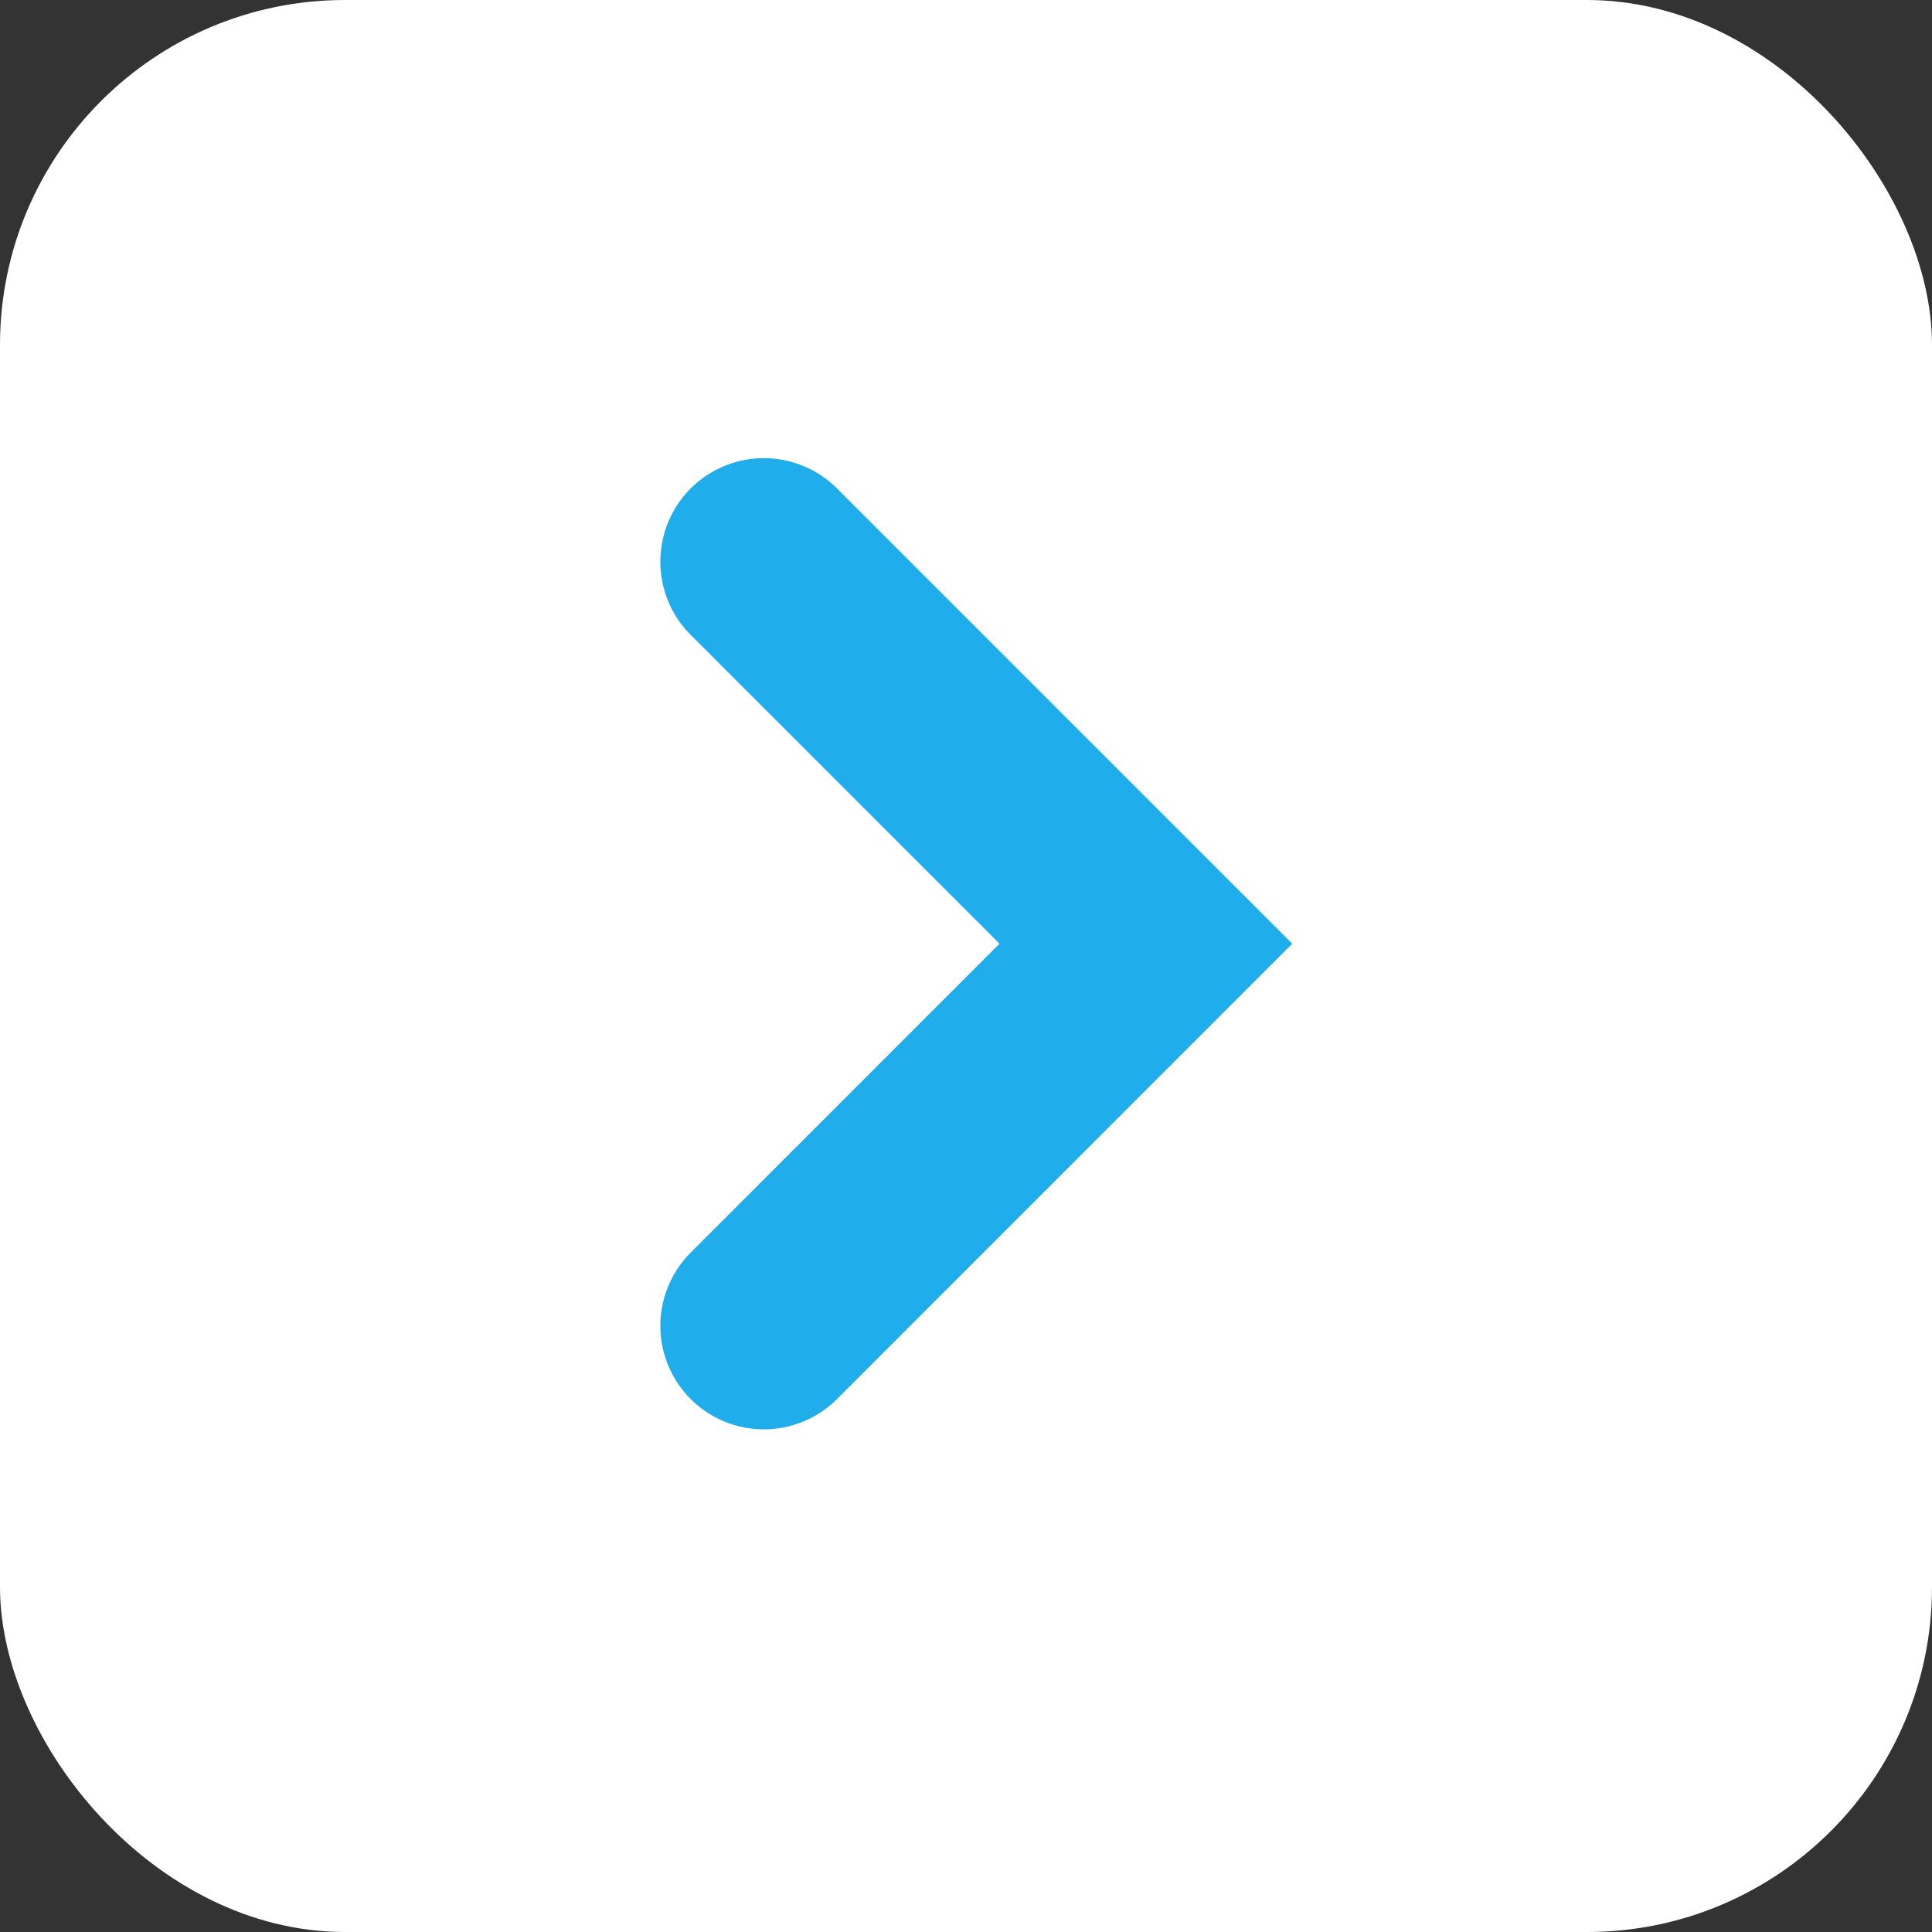 <svg xmlns="http://www.w3.org/2000/svg" viewBox="0 0 28 28"><rect x="0" y="0" width="28" height="28" fill="#333333" stroke="none"/><defs><style>.a{fill:#fff;}.b{fill:none;stroke:#1fadeb;stroke-linecap:round;stroke-width:3px;}</style></defs><g transform="translate(-479 -2511)"><rect class="a" width="28" height="28" rx="5" transform="translate(479 2511)"/><path class="b" d="M2400,2524.5l5.537,5.537-5.537,5.538" transform="translate(-1909.93 -5.36)"/></g></svg>